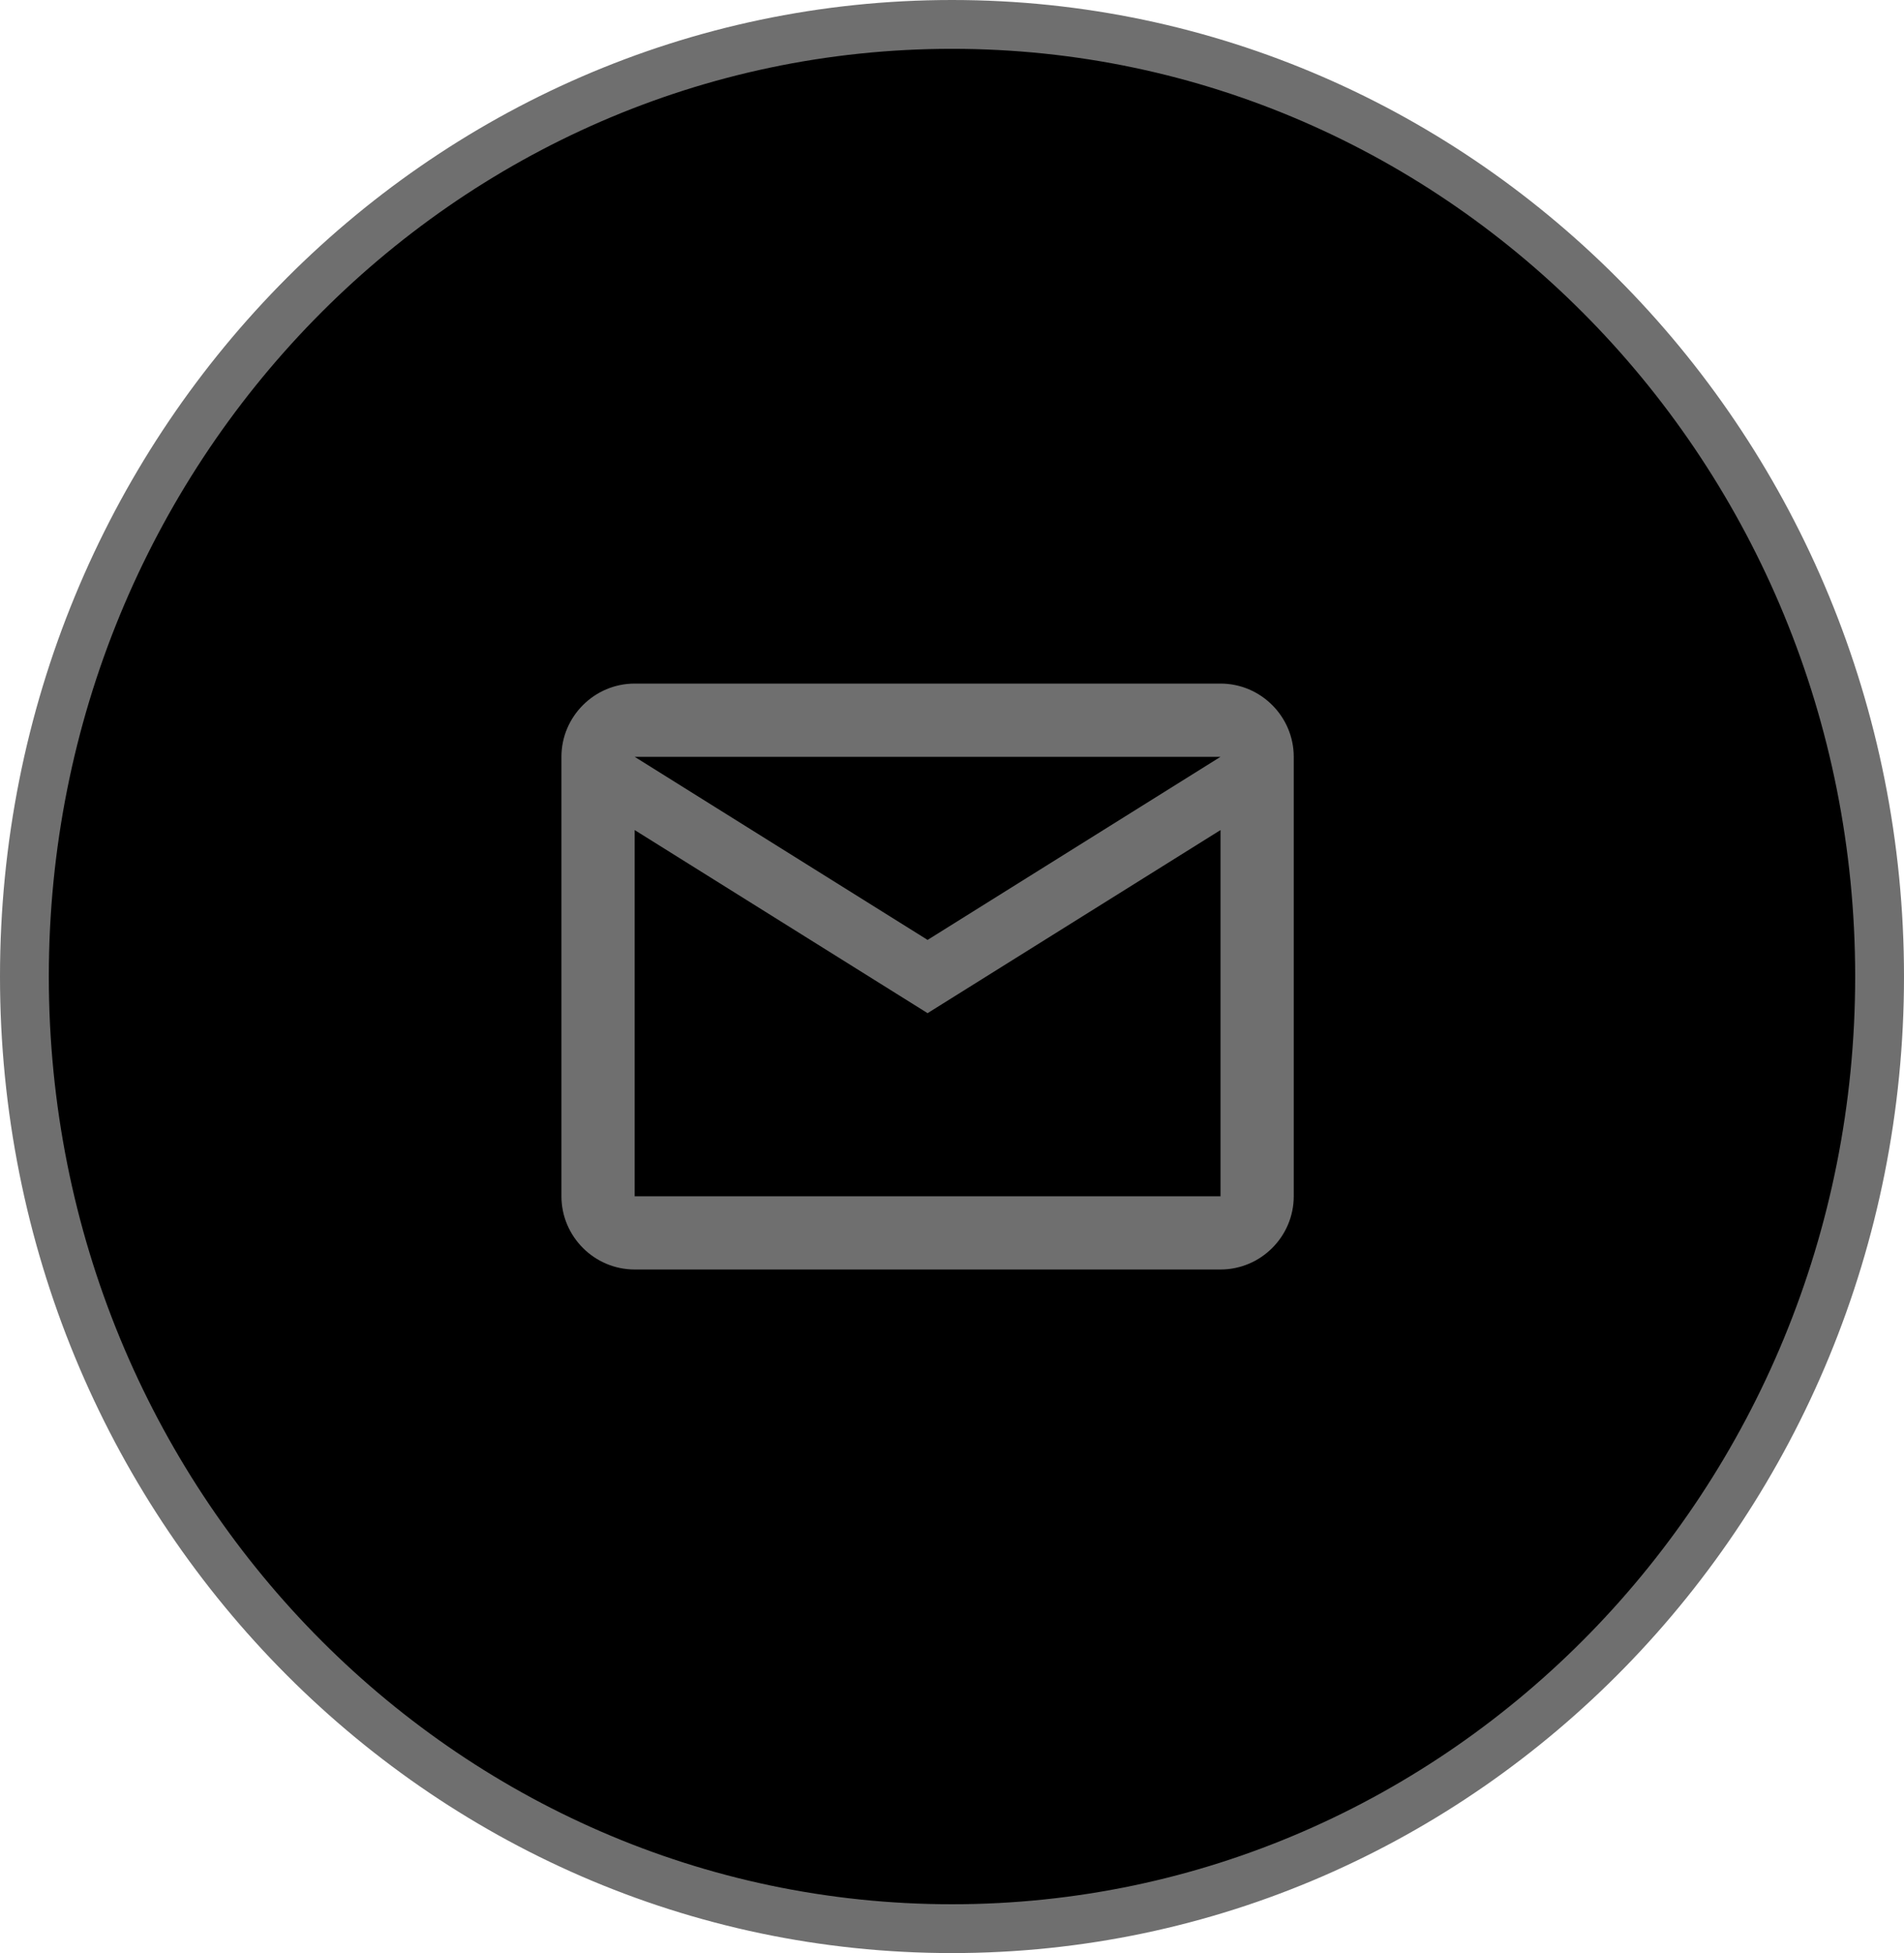 <?xml version="1.0" encoding="UTF-8"?>
<svg xmlns="http://www.w3.org/2000/svg" width="39" height="40" viewBox="0 0 39 40" fill="none">
  <path d="M38.5 20C38.5 30.782 29.982 39.5 19.5 39.5C9.018 39.5 0.5 30.782 0.5 20C0.5 9.218 9.018 0.5 19.5 0.5C29.982 0.5 38.5 9.218 38.5 20Z" fill="black" stroke="#6F6F6F"></path>
  <path d="M26.5 15.5C26.5 14.675 25.825 14 25 14H13C12.175 14 11.5 14.675 11.5 15.5V24.5C11.5 25.325 12.175 26 13 26H25C25.825 26 26.5 25.325 26.5 24.5V15.5ZM25 15.5L19 19.25L13 15.5H25ZM25 24.5H13V17L19 20.75L25 17V24.5Z" fill="#6F6F6F"></path>
</svg>
